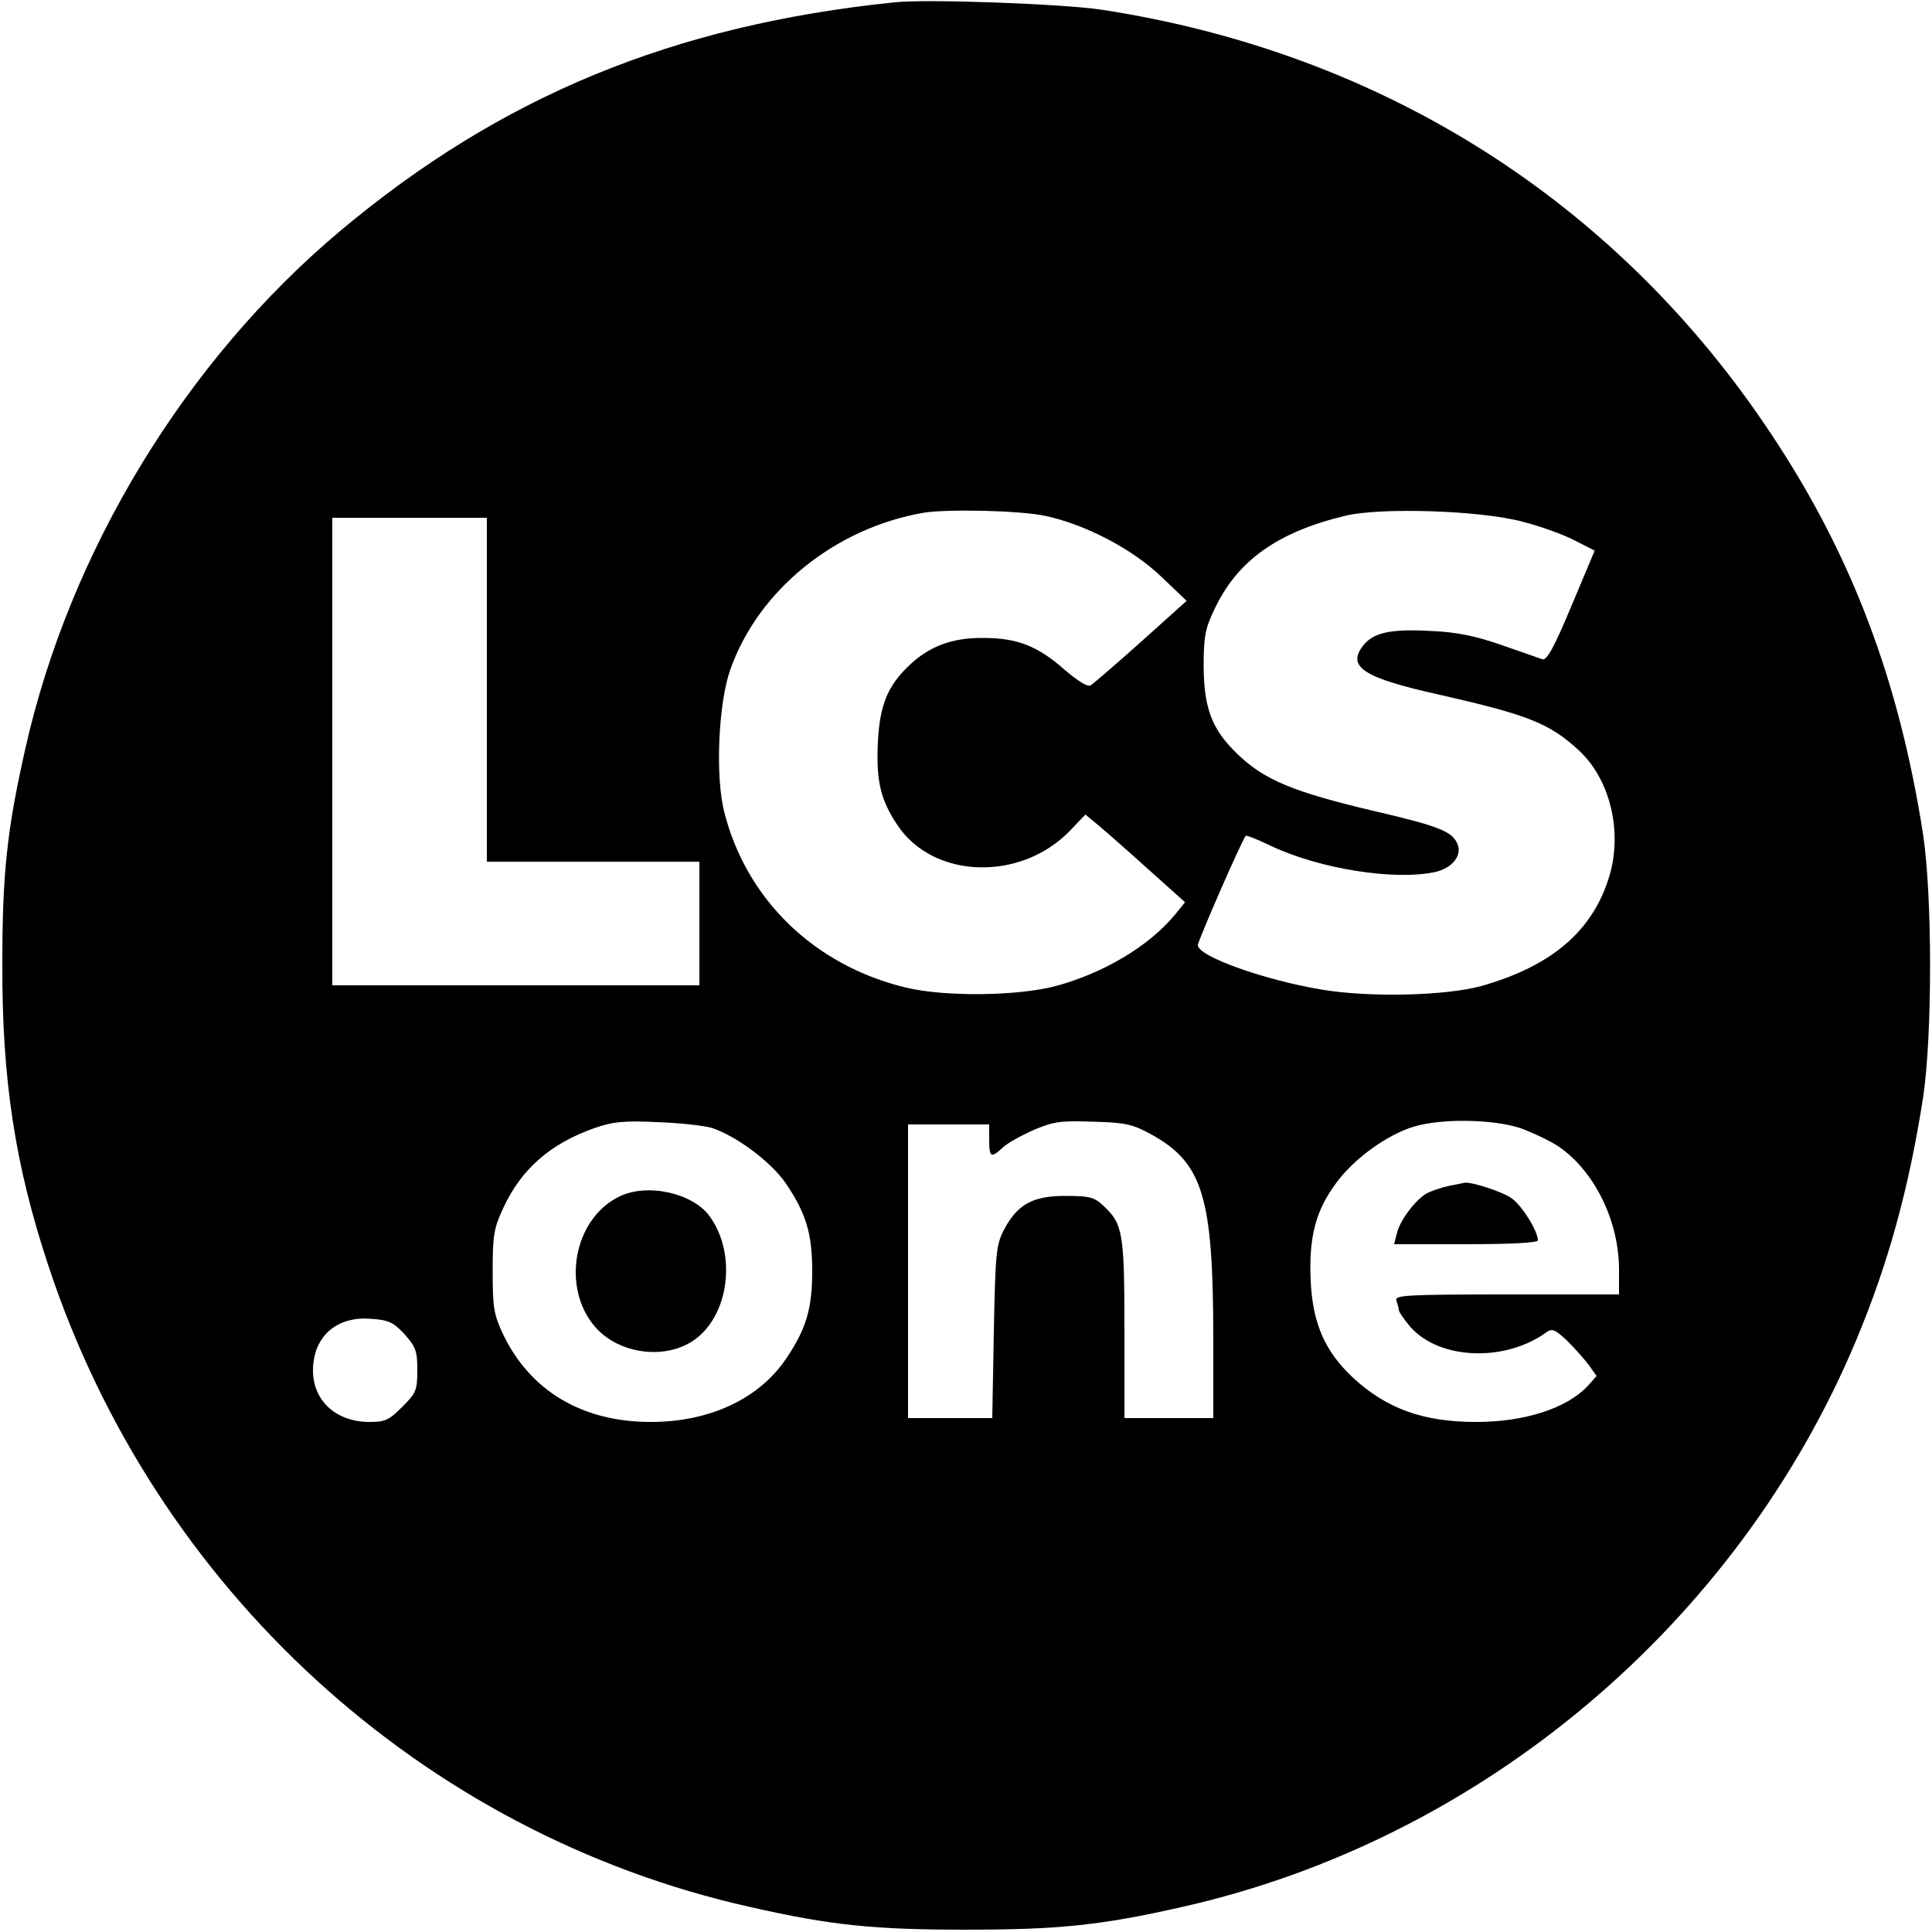 <?xml version="1.0" standalone="no"?>
<!DOCTYPE svg PUBLIC "-//W3C//DTD SVG 20010904//EN"
 "http://www.w3.org/TR/2001/REC-SVG-20010904/DTD/svg10.dtd">
<svg version="1.0" xmlns="http://www.w3.org/2000/svg"
 width="500pt" height="500pt" viewBox="0 0 500 500"
 preserveAspectRatio="xMidYMid meet">
<g transform="translate(0,500) scale(0.1,-0.1)"
fill="#000000" stroke="none">
<path d="M2315 4994 c-573 -59 -1019 -243 -1435 -592 -400 -336 -700 -828
-815 -1342 -47 -208 -59 -322 -59 -555 -1 -298 33 -521 119 -780 276 -837 968
-1470 1815 -1660 211 -48 322 -59 560 -59 238 0 349 11 560 59 773 174 1436
731 1744 1467 83 199 136 391 173 628 24 160 24 520 0 680 -62 398 -184 722
-392 1035 -399 603 -1008 989 -1735 1100 -100 15 -450 28 -535 19z m390 -1329
c103 -22 225 -85 301 -158 l65 -62 -118 -106 c-65 -58 -124 -109 -131 -113 -7
-4 -32 11 -66 40 -70 62 -123 83 -211 83 -81 1 -141 -22 -193 -72 -55 -53 -75
-101 -80 -197 -5 -101 7 -151 51 -216 93 -139 318 -146 446 -14 l40 42 35 -29
c18 -15 76 -66 128 -113 l95 -85 -26 -32 c-68 -82 -184 -151 -309 -185 -100
-26 -286 -28 -387 -4 -237 57 -414 228 -471 456 -23 91 -15 280 16 367 72 205
270 366 500 406 60 10 250 6 315 -8z m1235 -15 c47 -12 108 -34 136 -49 l51
-26 -60 -143 c-47 -112 -64 -142 -76 -138 -9 3 -56 20 -106 37 -66 23 -114 33
-180 36 -108 6 -152 -4 -179 -40 -40 -54 5 -82 204 -126 224 -51 280 -73 355
-142 81 -74 114 -208 81 -323 -42 -144 -149 -236 -333 -288 -92 -25 -288 -30
-413 -9 -149 25 -320 86 -320 115 0 11 115 274 124 283 2 2 32 -10 67 -27 126
-59 317 -89 422 -67 47 10 74 46 57 77 -15 29 -51 43 -205 79 -218 51 -293 82
-364 151 -65 63 -85 117 -86 225 0 76 4 99 27 146 59 128 165 203 343 245 93
21 346 13 455 -16z m-2680 -435 l0 -445 275 0 275 0 0 -160 0 -160 -475 0
-475 0 0 605 0 605 200 0 200 0 0 -445z m582 -1134 c62 -20 153 -87 192 -144
52 -77 68 -129 68 -227 0 -98 -16 -150 -68 -227 -71 -104 -198 -163 -350 -163
-178 0 -313 81 -383 229 -23 49 -26 68 -26 161 0 94 3 111 28 165 46 99 121
165 234 205 48 17 76 20 163 16 58 -2 122 -9 142 -15z m1136 -16 c135 -74 162
-161 162 -532 l0 -203 -115 0 -115 0 0 230 c0 250 -4 273 -55 320 -23 22 -36
25 -98 25 -85 0 -124 -22 -159 -88 -20 -39 -22 -61 -26 -264 l-4 -223 -109 0
-109 0 0 380 0 380 105 0 105 0 0 -40 c0 -46 5 -48 36 -19 12 11 48 31 80 45
52 22 71 24 154 21 83 -2 102 -7 148 -32z m958 15 c32 -12 77 -33 99 -48 92
-64 155 -192 155 -318 l0 -64 -291 0 c-261 0 -291 -2 -285 -16 3 -9 6 -20 6
-24 0 -5 14 -25 30 -44 75 -85 244 -92 352 -14 15 11 23 7 54 -22 19 -19 45
-48 56 -63 l20 -28 -23 -26 c-55 -58 -163 -93 -289 -93 -138 0 -233 35 -320
116 -71 67 -103 139 -108 250 -5 114 13 182 68 255 46 62 130 122 198 143 72
22 206 20 278 -4z m-2889 -533 c29 -33 33 -43 33 -93 0 -52 -3 -59 -39 -95
-34 -34 -44 -39 -85 -39 -86 0 -146 55 -146 133 0 87 60 141 149 134 47 -3 59
-9 88 -40z"/>
<path d="M1602 1903 c-118 -58 -150 -236 -61 -338 61 -69 179 -85 254 -34 92
63 113 224 41 322 -44 60 -162 86 -234 50z"/>
<path d="M3750 1931 c-19 -4 -45 -13 -57 -19 -29 -16 -70 -70 -78 -104 l-7
-28 186 0 c122 0 186 4 186 10 0 24 -41 90 -68 109 -24 17 -104 43 -122 40 -3
-1 -21 -4 -40 -8z"/>
</g>
</svg>
